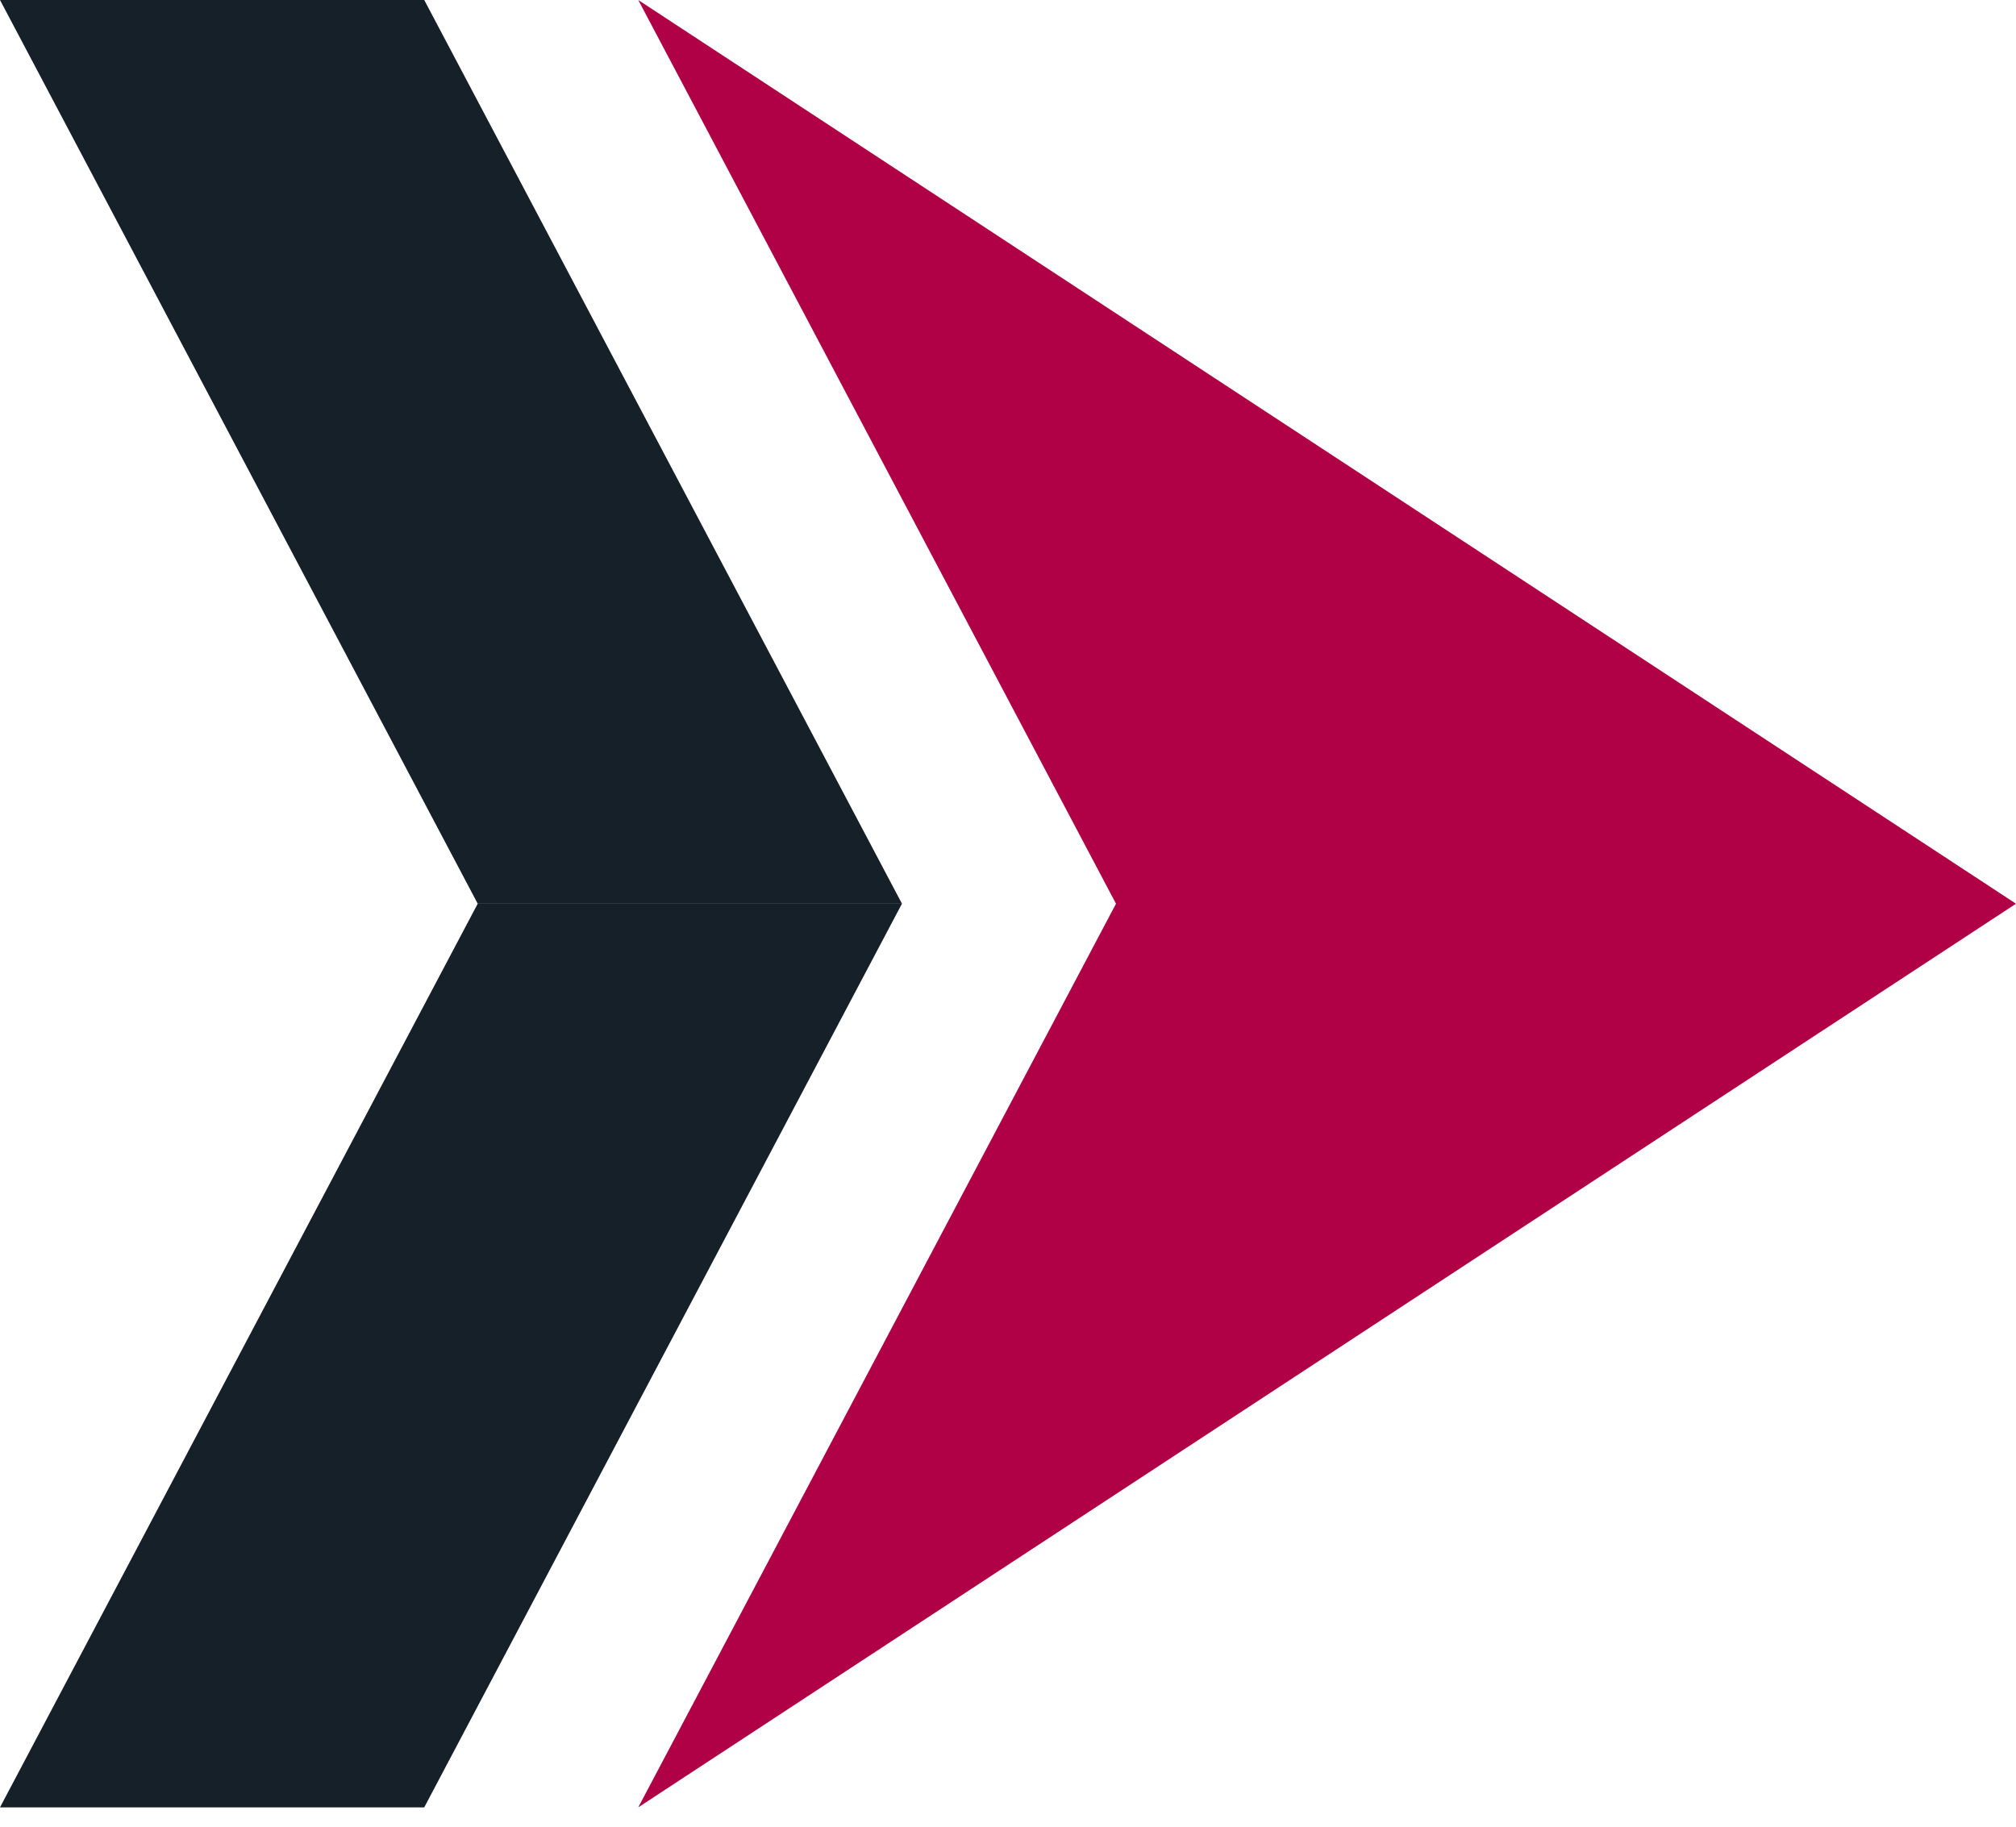 <?xml version="1.0" encoding="UTF-8"?> <svg xmlns="http://www.w3.org/2000/svg" width="32" height="29" viewBox="0 0 32 29" fill="none"><g clip-path="url(#clip0_73_138)"><path d="M0 0H6.734L14.317 14.347H7.583L0 0Z" fill="#162029"></path><path d="M0 28.693H6.734L14.317 14.346H7.583L0 28.693Z" fill="#162029"></path><path d="M17.714 14.347L10.131 0L32 14.347L10.131 28.693L17.714 14.347Z" fill="#B00146"></path></g><defs><clipPath id="clip0_73_138"><rect width="32" height="28.694" fill="white"></rect></clipPath></defs></svg> 